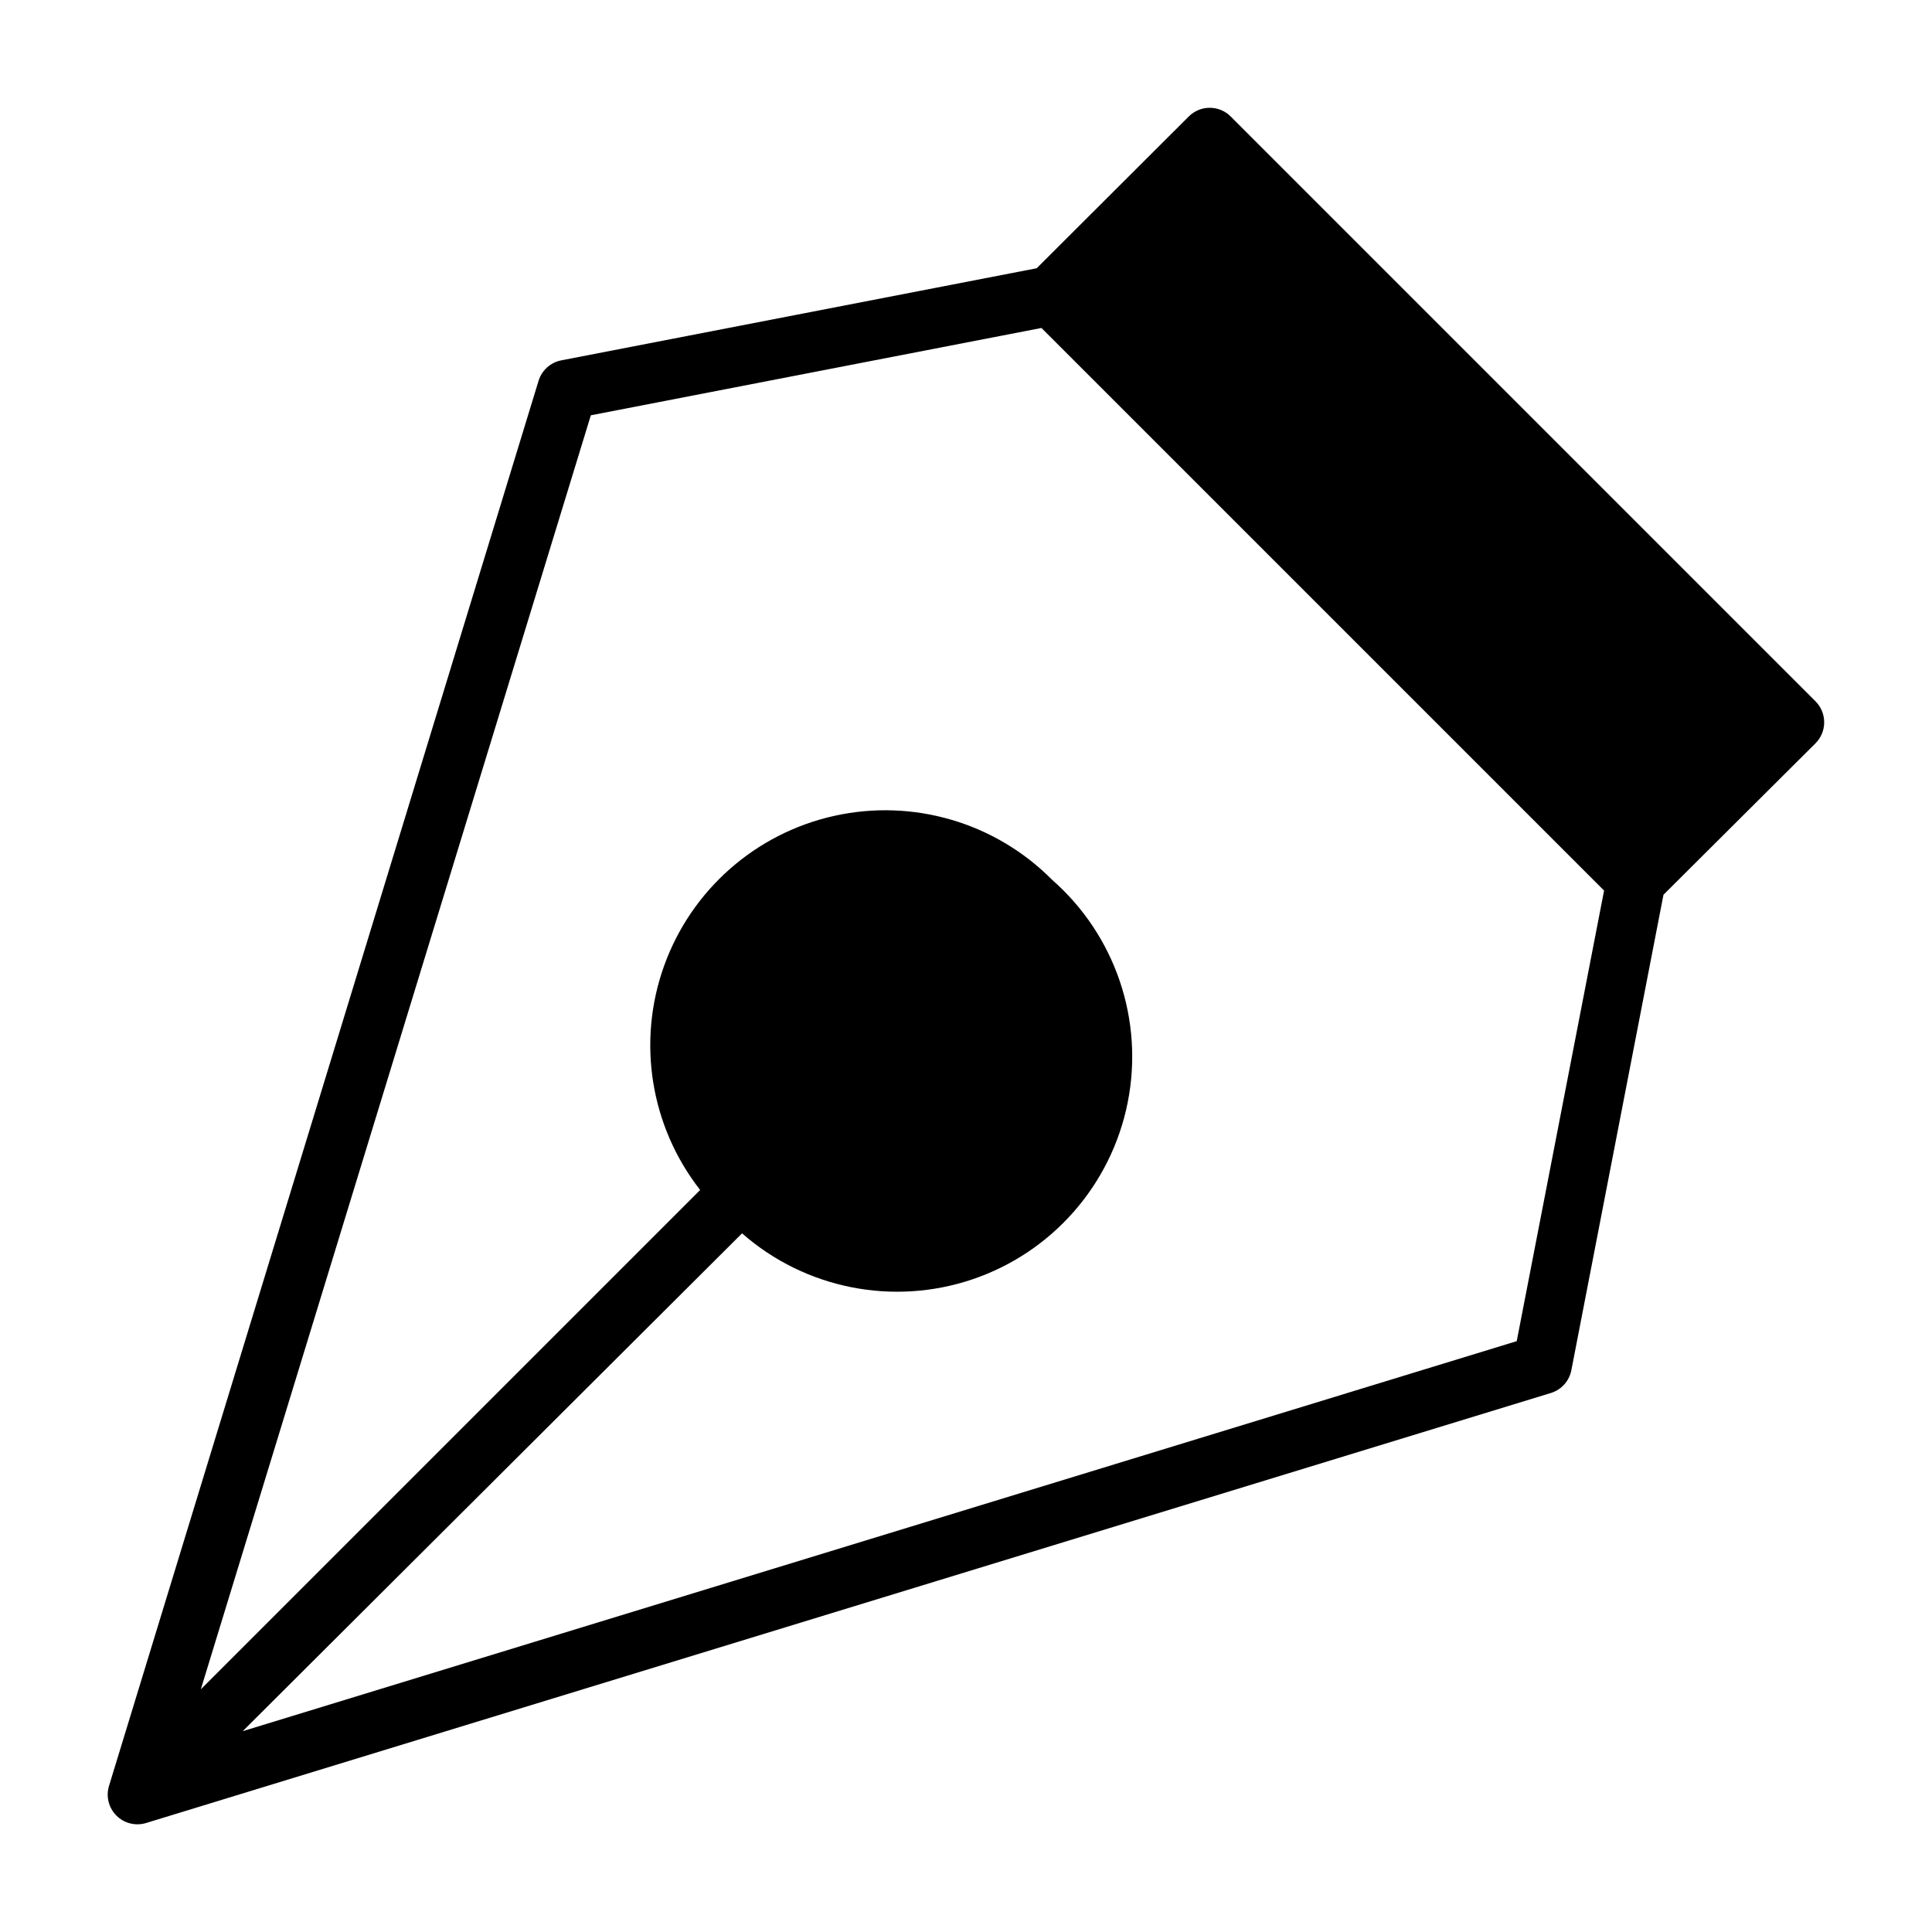 <?xml version="1.0" encoding="UTF-8"?>
<!-- Uploaded to: ICON Repo, www.svgrepo.com, Generator: ICON Repo Mixer Tools -->
<svg fill="#000000" width="800px" height="800px" version="1.1" viewBox="144 144 512 512" xmlns="http://www.w3.org/2000/svg">
 <path d="m625.14 329.86-155-155c-3.07-3.055-8.027-3.055-11.098 0l-40.305 40.227-125.95 24.402c-2.871 0.543-5.207 2.637-6.062 5.43l-113.83 372.35c-0.859 2.789-0.105 5.82 1.957 7.883s5.094 2.816 7.883 1.957l372.35-113.98c2.766-0.883 4.82-3.211 5.352-6.062l24.402-125.95 40.305-40.148c1.457-1.465 2.277-3.445 2.285-5.508 0.012-2.094-0.809-4.106-2.285-5.59zm-79.191 169.56-337.63 103.36 132.33-131.93c16.734 14.68 40.027 19.316 61.109 12.168 21.078-7.152 36.742-25.008 41.09-46.84s-3.281-44.324-20.016-59.008c-15.047-15.188-36.836-21.594-57.711-16.965-20.871 4.625-37.914 19.641-45.133 39.762-7.223 20.125-3.613 42.547 9.559 59.391l-132.33 132.33 103.36-337.63 119.42-23.145 149.1 149.1z"/>
</svg>